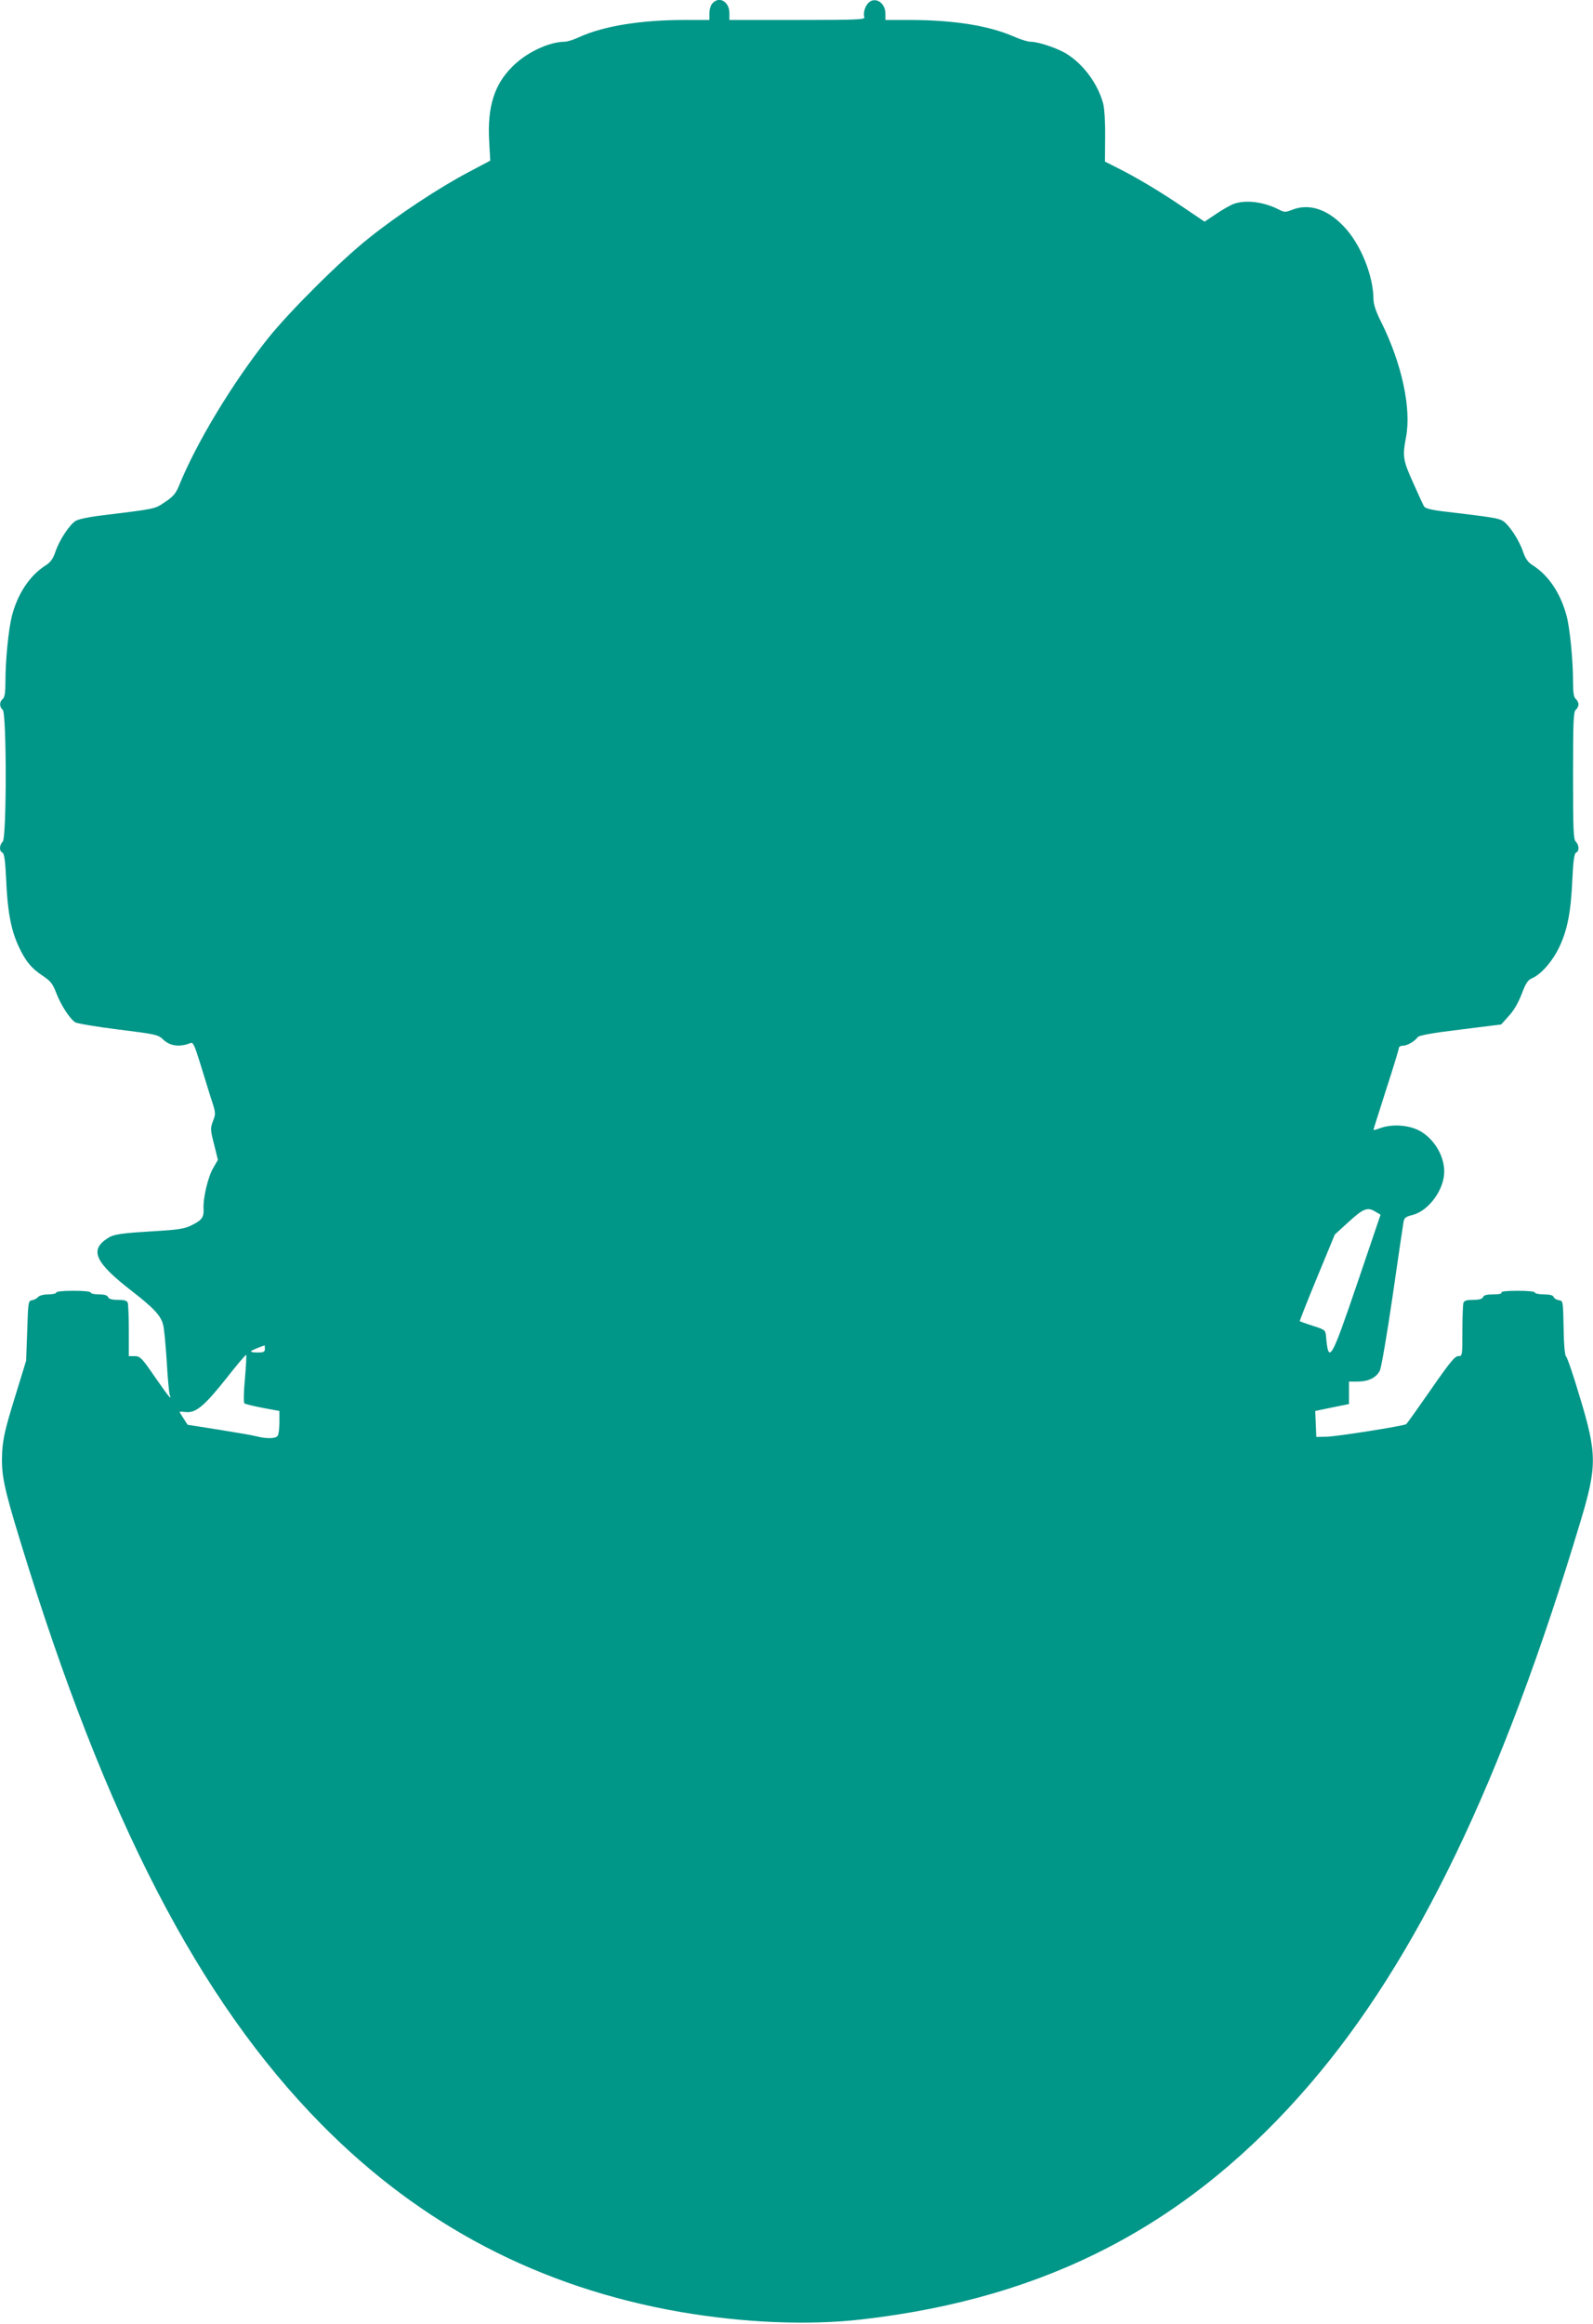 <?xml version="1.0" standalone="no"?>
<!DOCTYPE svg PUBLIC "-//W3C//DTD SVG 20010904//EN"
 "http://www.w3.org/TR/2001/REC-SVG-20010904/DTD/svg10.dtd">
<svg version="1.0" xmlns="http://www.w3.org/2000/svg"
 width="878pt" height="1280pt" viewBox="0 0 878 1280"
 preserveAspectRatio="xMidYMid meet">
<g transform="translate(0,1280) scale(0.1,-0.1)"
fill="#009688" stroke="none">
<path d="M3927 12782 c-10 -10 -17 -35 -17 -55 l0 -37 -134 0 c-244 0 -449
-33 -585 -95 -29 -14 -65 -25 -80 -25 -86 -1 -210 -59 -287 -137 -100 -99
-138 -221 -128 -408 l6 -110 -121 -64 c-161 -85 -387 -234 -546 -361 -158
-125 -439 -405 -559 -555 -194 -244 -394 -574 -490 -812 -17 -41 -32 -59 -76
-88 -59 -40 -46 -37 -365 -76 -55 -7 -112 -19 -126 -27 -34 -19 -93 -108 -114
-173 -13 -37 -26 -56 -53 -73 -88 -56 -155 -156 -187 -281 -18 -73 -35 -240
-35 -356 0 -65 -4 -90 -15 -99 -19 -16 -19 -44 0 -60 22 -19 22 -704 0 -726
-19 -19 -20 -53 -2 -60 10 -4 16 -42 21 -150 7 -169 26 -273 66 -361 38 -84
72 -126 134 -167 45 -30 56 -44 75 -93 25 -67 75 -144 105 -164 12 -7 119 -25
239 -40 204 -25 219 -29 244 -53 38 -38 92 -46 154 -21 13 5 22 -15 49 -102
18 -59 46 -148 61 -197 29 -87 29 -90 13 -131 -15 -40 -15 -47 6 -129 l21 -85
-26 -45 c-29 -49 -57 -168 -53 -226 2 -46 -10 -62 -68 -90 -35 -18 -74 -24
-192 -31 -201 -12 -237 -17 -274 -43 -95 -64 -61 -133 138 -287 120 -93 160
-135 173 -186 6 -21 14 -112 20 -203 5 -91 13 -173 16 -182 14 -36 -3 -15 -81
97 -73 106 -81 114 -111 115 l-33 0 0 139 c0 77 -3 146 -6 155 -4 12 -20 16
-54 16 -33 0 -50 5 -54 15 -4 10 -20 15 -51 15 -25 0 -45 5 -45 10 0 6 -38 10
-95 10 -57 0 -95 -4 -95 -10 0 -5 -20 -10 -44 -10 -26 0 -48 -6 -56 -14 -6 -8
-21 -16 -33 -18 -21 -3 -22 -8 -27 -168 l-6 -165 -63 -205 c-52 -168 -64 -221
-69 -296 -6 -125 6 -188 103 -504 466 -1521 981 -2517 1656 -3201 549 -557
1204 -899 1979 -1034 351 -60 704 -75 1000 -41 1030 118 1812 529 2474 1301
585 683 1055 1659 1485 3088 94 311 94 377 -3 696 -35 118 -69 217 -75 220 -6
4 -12 66 -13 156 -3 148 -3 150 -26 153 -13 2 -26 10 -29 18 -3 9 -21 14 -54
14 -27 0 -49 5 -49 10 0 6 -39 10 -96 10 -61 0 -93 -4 -89 -10 4 -6 -13 -10
-45 -10 -36 0 -52 -4 -56 -15 -4 -10 -21 -15 -54 -15 -34 0 -50 -4 -54 -16 -3
-9 -6 -78 -6 -155 0 -138 0 -139 -23 -139 -18 0 -48 -36 -151 -185 -71 -102
-132 -188 -136 -190 -17 -10 -388 -69 -440 -69 l-55 -1 -3 72 -3 71 58 12 c32
7 74 15 93 19 l35 7 0 62 0 62 48 0 c59 0 102 21 122 60 8 16 39 195 70 407
30 208 57 392 60 408 4 27 11 33 52 43 89 24 173 140 173 239 0 90 -60 186
-141 227 -60 30 -147 35 -212 12 -20 -8 -37 -12 -37 -9 0 3 32 102 70 222 39
119 70 222 70 229 0 6 10 12 23 12 23 0 64 24 82 48 8 9 84 23 235 41 l224 28
42 47 c28 30 53 74 71 121 22 59 34 77 56 86 50 21 113 93 150 170 46 96 65
194 73 373 5 108 11 146 21 150 18 7 17 41 -2 60 -13 12 -15 67 -15 364 0 299
2 351 15 362 8 7 15 20 15 30 0 10 -7 23 -15 30 -11 9 -15 34 -15 94 0 117
-17 291 -35 361 -33 126 -99 225 -187 281 -27 17 -40 36 -53 73 -21 65 -80
154 -114 173 -24 14 -63 20 -325 51 -68 8 -101 17 -107 27 -5 8 -32 67 -60
130 -56 124 -60 145 -40 250 31 158 -22 405 -135 633 -31 61 -44 101 -44 130
-1 130 -72 305 -164 400 -91 96 -193 128 -285 91 -36 -14 -42 -14 -71 1 -84
43 -182 56 -250 32 -19 -7 -63 -32 -98 -56 l-63 -42 -117 79 c-131 89 -259
165 -363 217 l-69 35 1 138 c1 81 -4 155 -11 182 -29 107 -106 213 -199 272
-51 32 -157 68 -201 68 -15 0 -54 12 -86 26 -142 63 -337 94 -586 94 l-128 0
0 35 c0 60 -57 96 -94 59 -19 -19 -30 -58 -22 -79 5 -13 -40 -15 -369 -15
l-375 0 0 38 c0 63 -56 95 -93 54z m3554 -7050 c-146 -429 -159 -451 -173
-287 -3 28 -8 32 -72 52 -38 12 -70 24 -72 25 -2 2 41 110 95 241 l98 237 68
62 c88 81 110 90 152 66 l32 -19 -128 -377z m-6021 -362 c0 -17 -7 -20 -42
-20 -23 0 -38 3 -34 8 6 5 48 23 74 31 1 1 2 -8 2 -19z m-110 -165 c-7 -70 -8
-131 -3 -135 4 -4 50 -15 101 -25 l92 -17 0 -62 c0 -33 -4 -67 -9 -74 -10 -17
-61 -18 -116 -4 -22 6 -117 22 -210 37 l-171 27 -22 34 c-12 18 -22 35 -22 37
0 2 16 1 35 -1 54 -6 102 34 222 185 58 74 107 132 110 130 2 -3 -1 -62 -7
-132z"/>
</g>
</svg>

